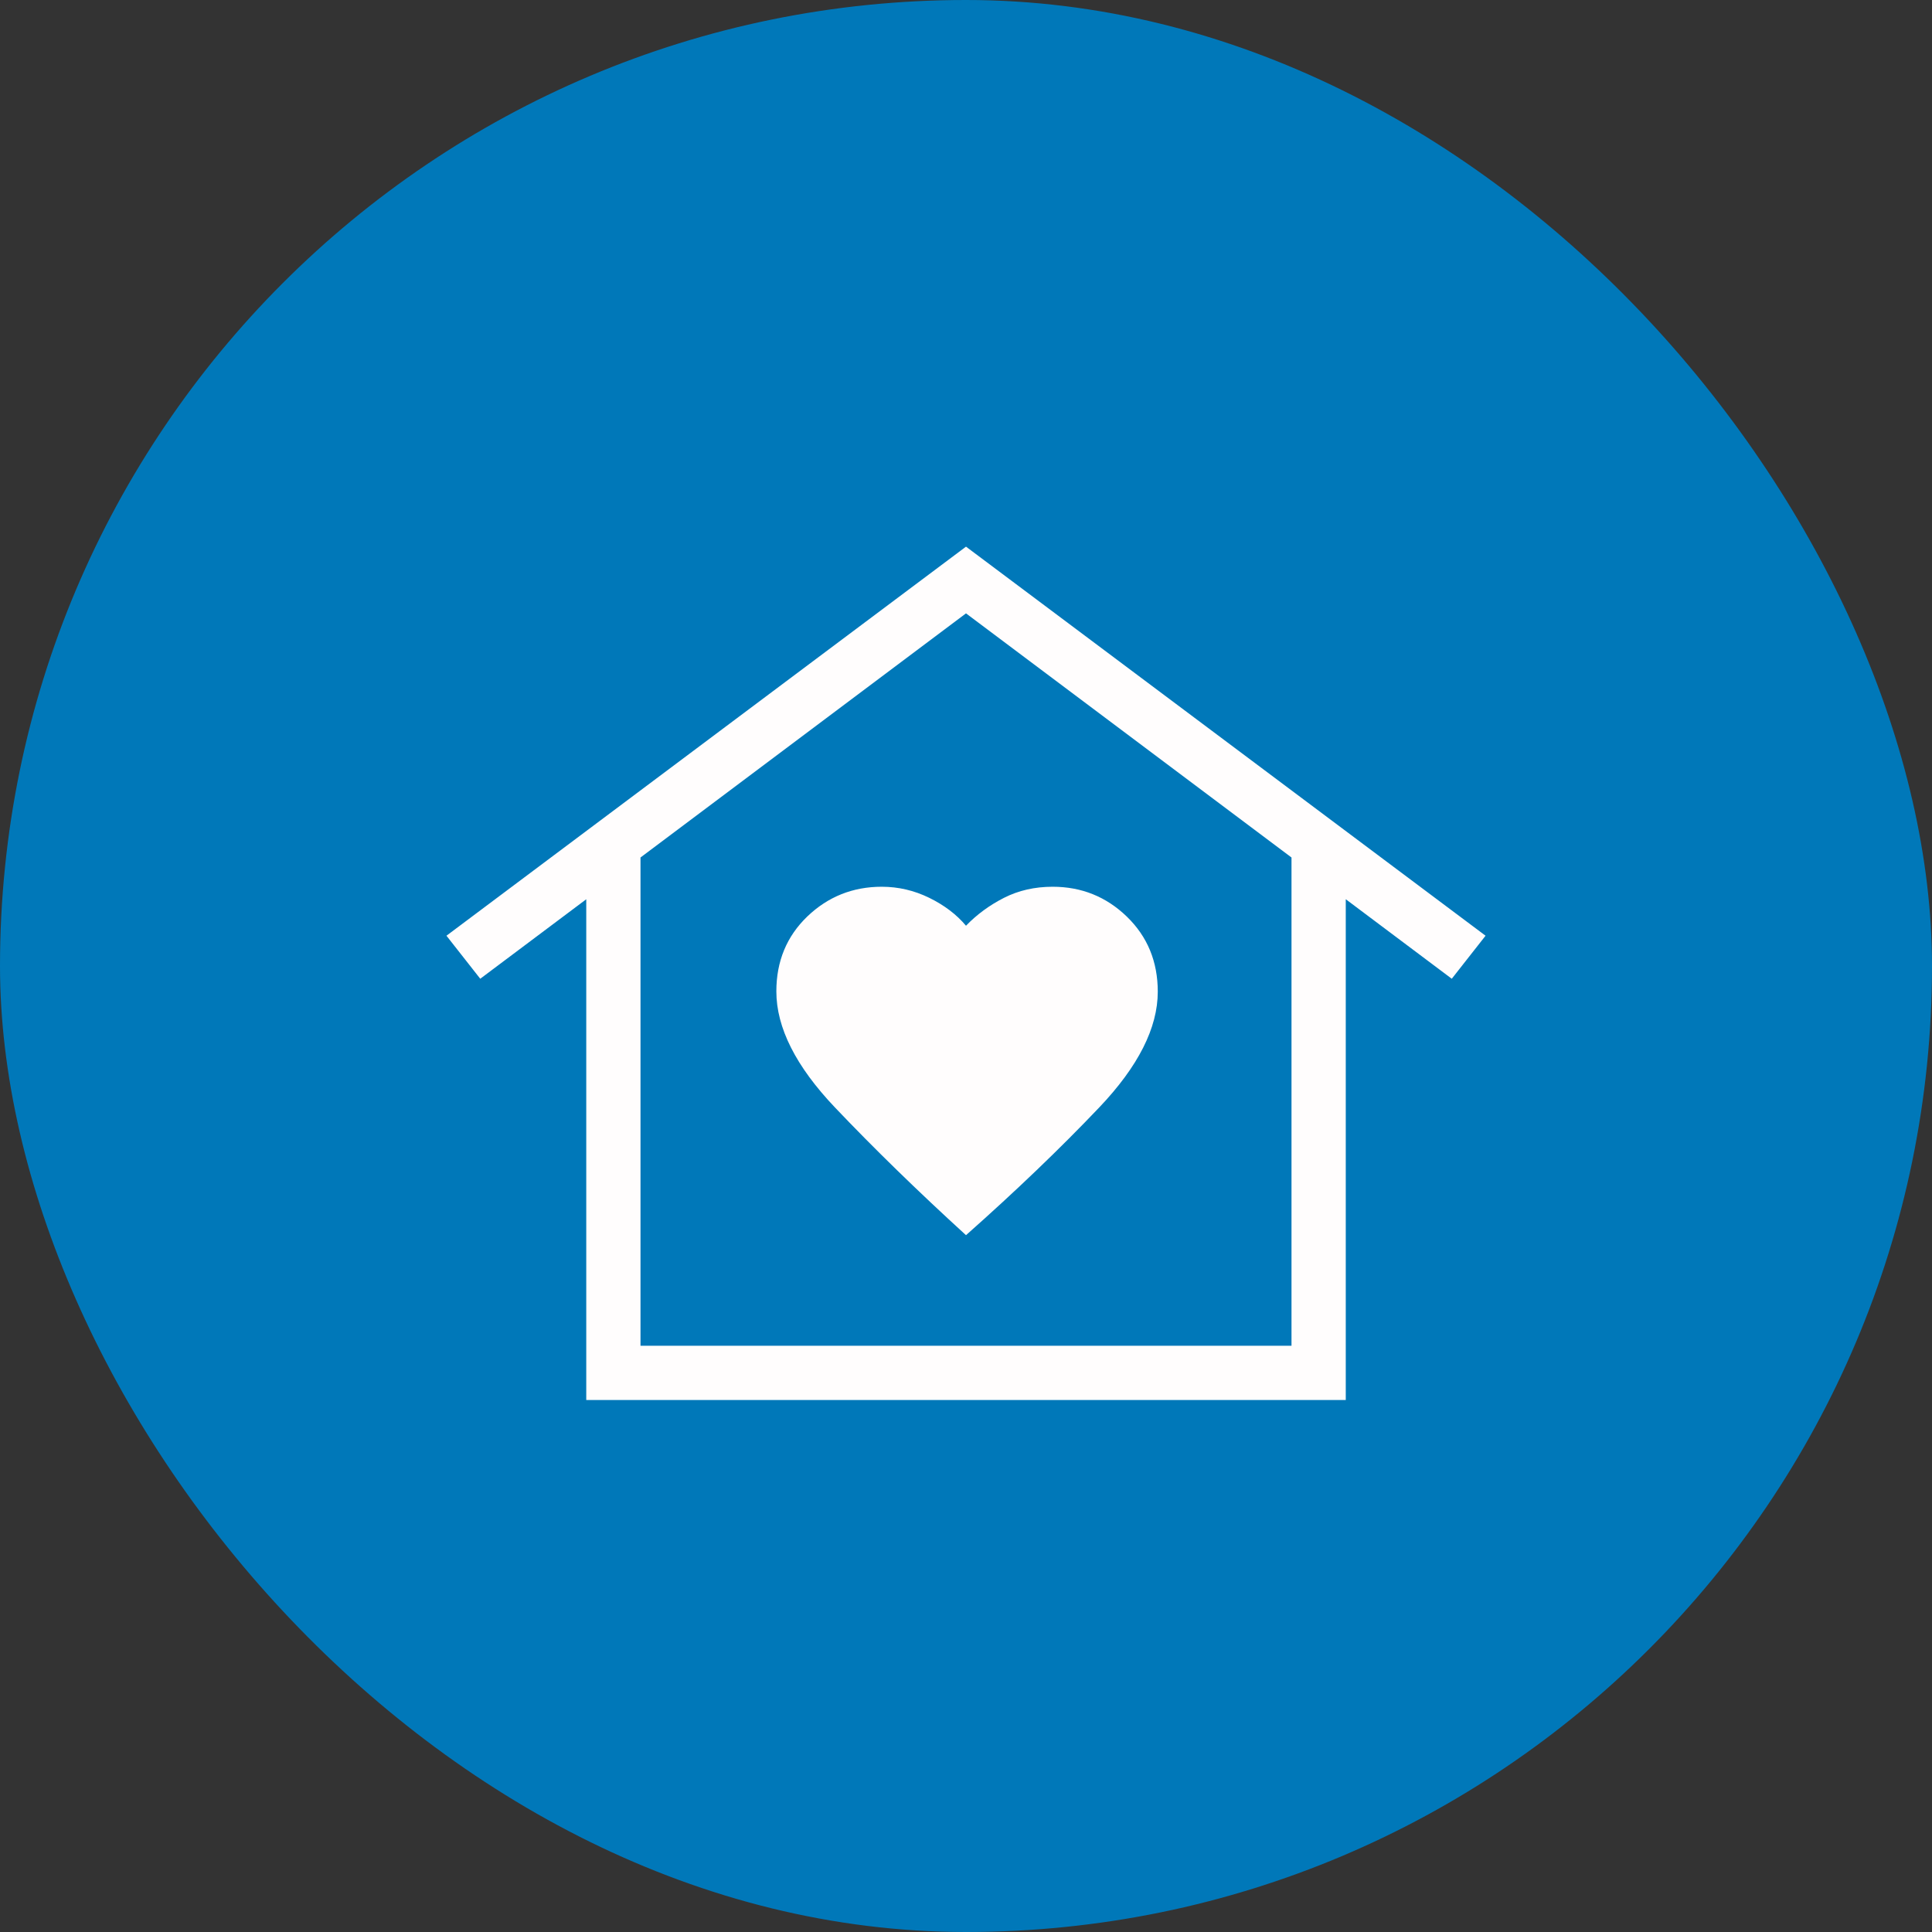 <svg width="92" height="92" viewBox="0 0 92 92" fill="none" xmlns="http://www.w3.org/2000/svg">
<rect x="0" y="0" width="92" height="92" fill="#333333" stroke="none"/>
<rect width="92" height="92" rx="46" fill="#0078B9"/>
<path d="M46 26.031L70.741 44.558L69.132 46.607L64.084 42.82V66.667H27.917V42.822L22.869 46.607L21.26 44.558L46 26.031ZM36.969 47.209C36.969 48.936 37.898 50.777 39.756 52.732C41.615 54.687 43.696 56.716 46 58.818C48.372 56.716 50.487 54.688 52.345 52.735C54.203 50.782 55.132 48.944 55.132 47.222C55.132 45.792 54.642 44.602 53.66 43.649C52.678 42.7 51.5 42.226 50.126 42.226C49.277 42.226 48.505 42.401 47.811 42.753C47.117 43.106 46.514 43.549 46 44.083C45.553 43.549 44.969 43.106 44.249 42.753C43.529 42.401 42.776 42.226 41.988 42.226C40.611 42.226 39.429 42.698 38.444 43.641C37.461 44.587 36.969 45.776 36.969 47.209ZM61.5 64.083V40.833L46 29.208L30.5 40.833V64.083H61.5Z" fill="#FFFDFD"/>
</svg>
